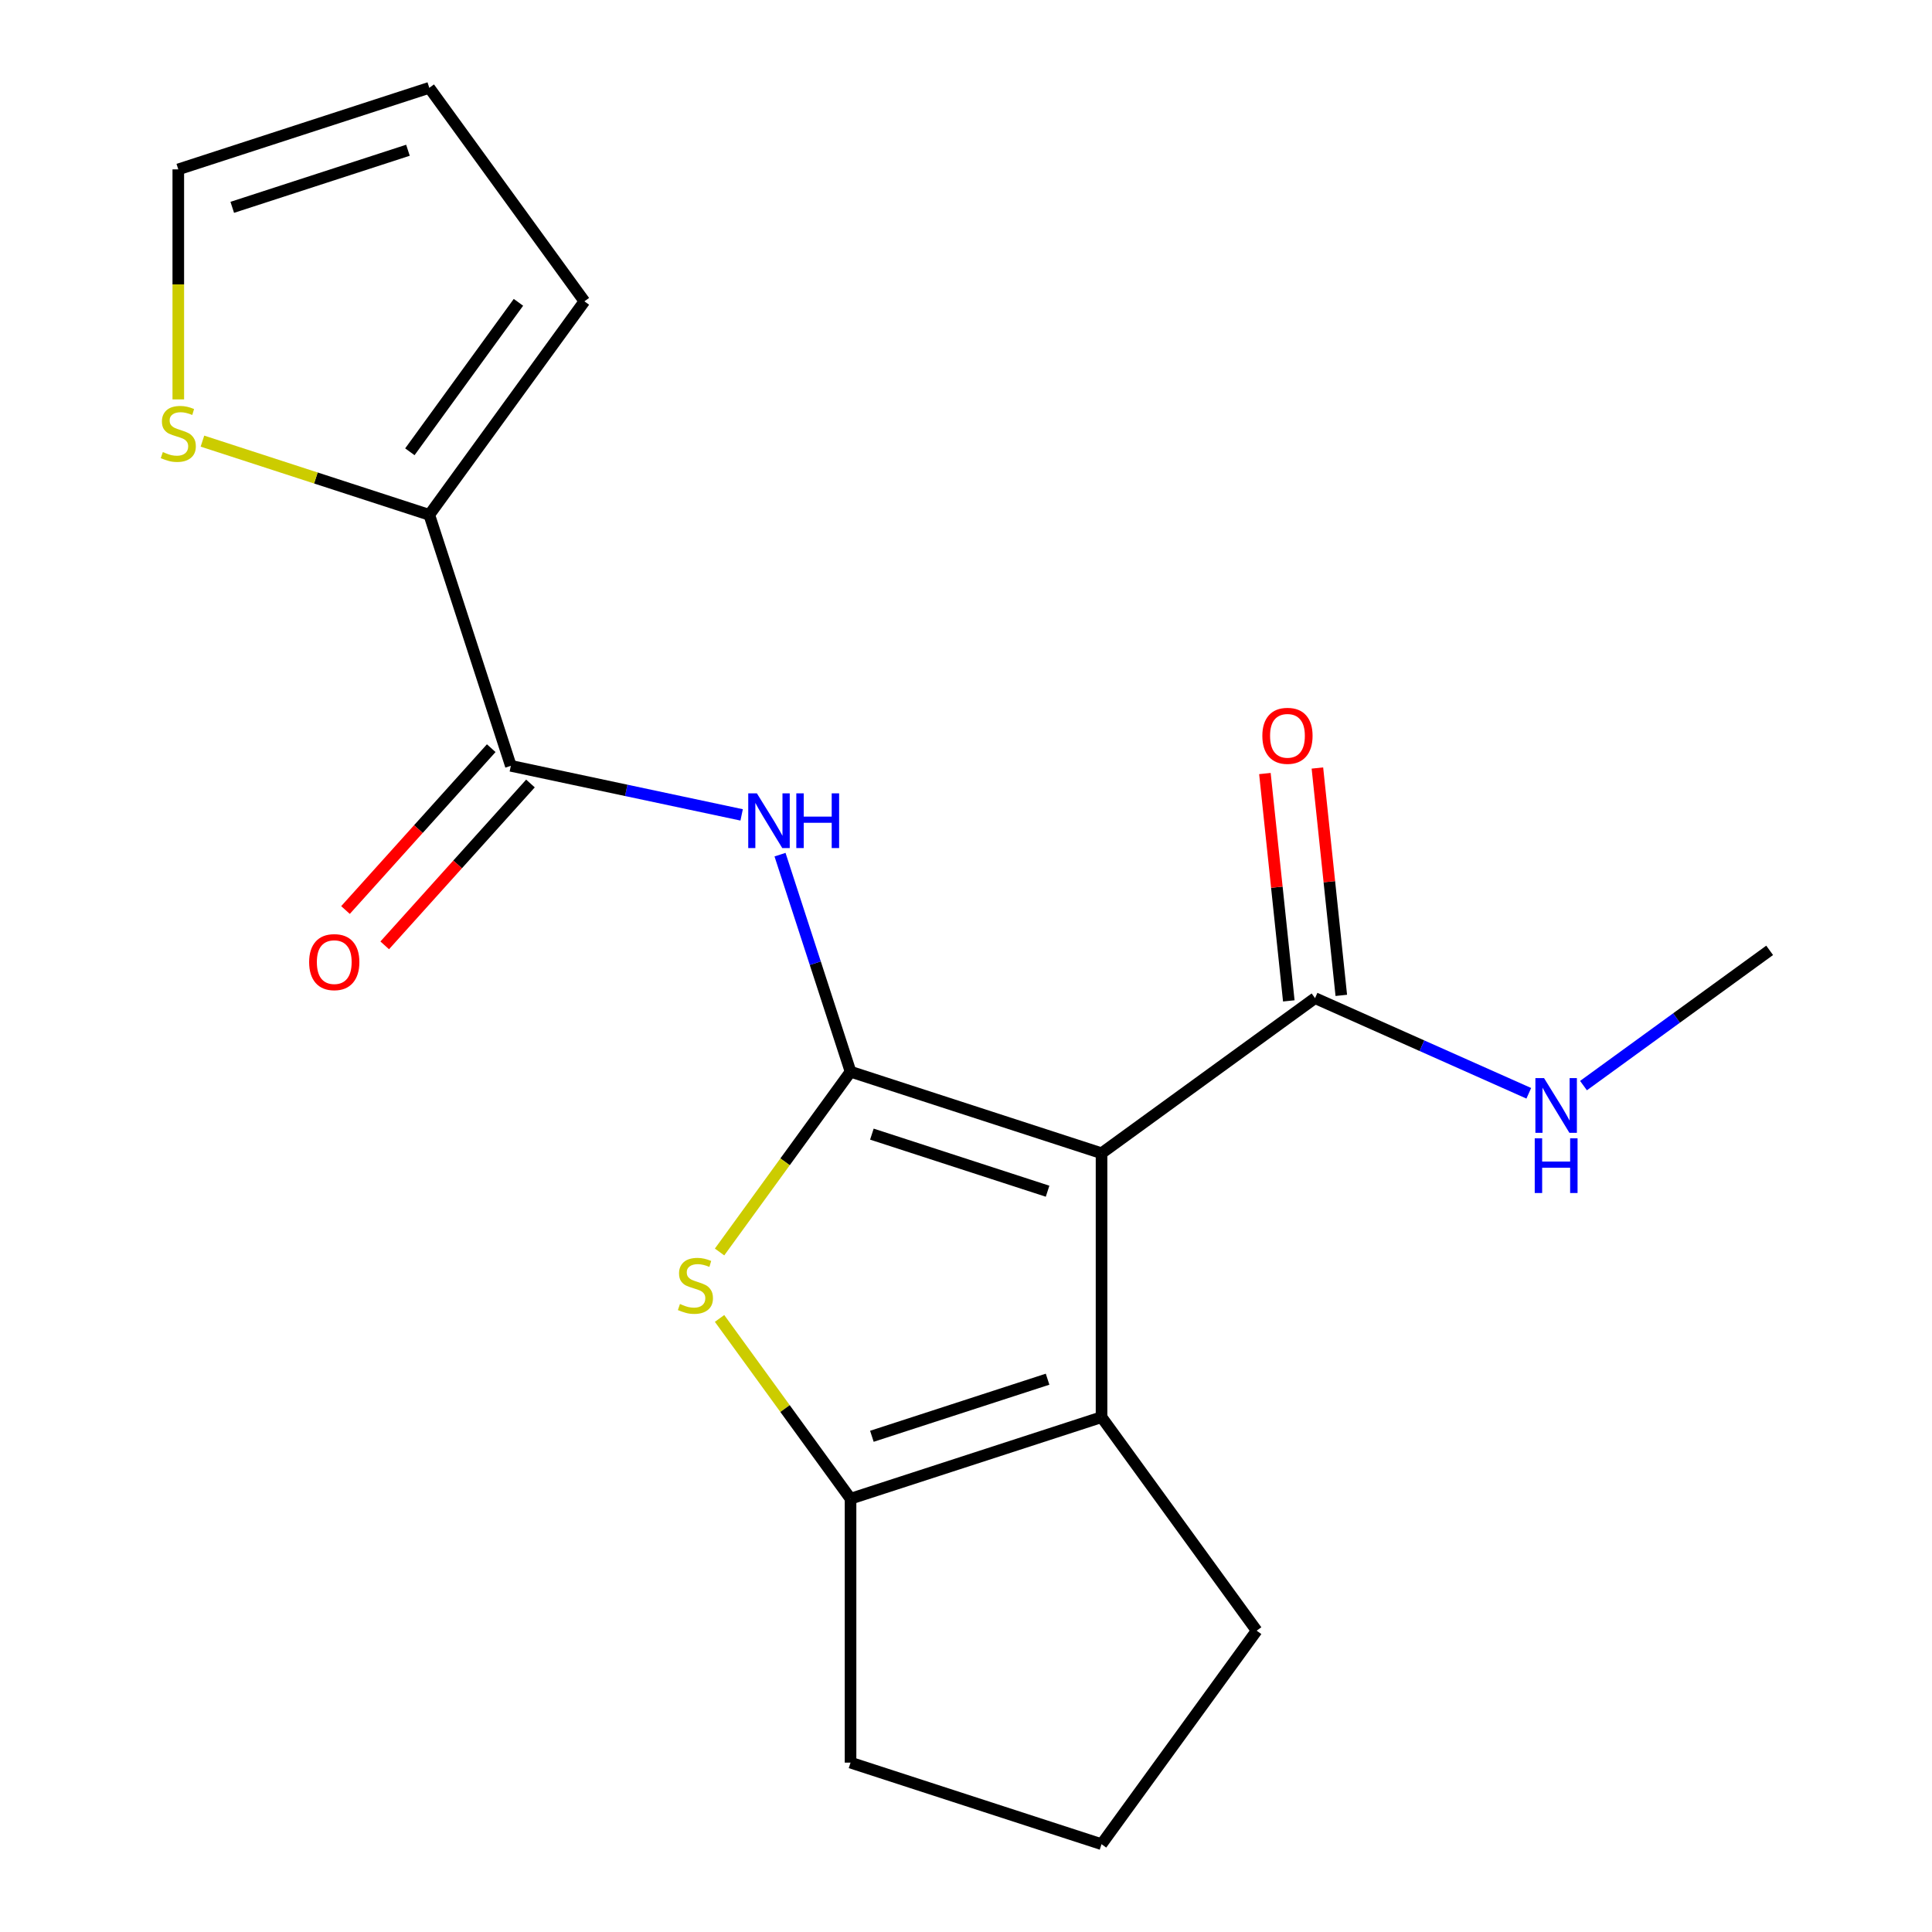 <?xml version='1.0' encoding='iso-8859-1'?>
<svg version='1.1' baseProfile='full'
              xmlns='http://www.w3.org/2000/svg'
                      xmlns:rdkit='http://www.rdkit.org/xml'
                      xmlns:xlink='http://www.w3.org/1999/xlink'
                  xml:space='preserve'
width='1000px' height='1000px' viewBox='0 0 1000 1000'>
<!-- END OF HEADER -->
<rect style='opacity:1.0;fill:#FFFFFF;stroke:none' width='1000' height='1000' x='0' y='0'> </rect>
<path class='bond-0' d='M 440.239,554.709 L 570.154,596.921' style='fill:none;fill-rule:evenodd;stroke:#000000;stroke-width:6px;stroke-linecap:butt;stroke-linejoin:miter;stroke-opacity:1' />
<path class='bond-0' d='M 451.284,587.024 L 542.225,616.572' style='fill:none;fill-rule:evenodd;stroke:#000000;stroke-width:6px;stroke-linecap:butt;stroke-linejoin:miter;stroke-opacity:1' />
<path class='bond-1' d='M 440.239,554.709 L 406.341,601.366' style='fill:none;fill-rule:evenodd;stroke:#000000;stroke-width:6px;stroke-linecap:butt;stroke-linejoin:miter;stroke-opacity:1' />
<path class='bond-1' d='M 406.341,601.366 L 372.443,648.023' style='fill:none;fill-rule:evenodd;stroke:#CCCC00;stroke-width:6px;stroke-linecap:butt;stroke-linejoin:miter;stroke-opacity:1' />
<path class='bond-3' d='M 440.239,554.709 L 421.989,498.539' style='fill:none;fill-rule:evenodd;stroke:#000000;stroke-width:6px;stroke-linecap:butt;stroke-linejoin:miter;stroke-opacity:1' />
<path class='bond-3' d='M 421.989,498.539 L 403.738,442.369' style='fill:none;fill-rule:evenodd;stroke:#0000FF;stroke-width:6px;stroke-linecap:butt;stroke-linejoin:miter;stroke-opacity:1' />
<path class='bond-2' d='M 570.154,596.921 L 570.154,733.521' style='fill:none;fill-rule:evenodd;stroke:#000000;stroke-width:6px;stroke-linecap:butt;stroke-linejoin:miter;stroke-opacity:1' />
<path class='bond-6' d='M 570.154,596.921 L 680.666,516.629' style='fill:none;fill-rule:evenodd;stroke:#000000;stroke-width:6px;stroke-linecap:butt;stroke-linejoin:miter;stroke-opacity:1' />
<path class='bond-4' d='M 372.443,682.419 L 406.341,729.076' style='fill:none;fill-rule:evenodd;stroke:#CCCC00;stroke-width:6px;stroke-linecap:butt;stroke-linejoin:miter;stroke-opacity:1' />
<path class='bond-4' d='M 406.341,729.076 L 440.239,775.733' style='fill:none;fill-rule:evenodd;stroke:#000000;stroke-width:6px;stroke-linecap:butt;stroke-linejoin:miter;stroke-opacity:1' />
<path class='bond-15' d='M 570.154,733.521 L 650.446,844.033' style='fill:none;fill-rule:evenodd;stroke:#000000;stroke-width:6px;stroke-linecap:butt;stroke-linejoin:miter;stroke-opacity:1' />
<path class='bond-19' d='M 570.154,733.521 L 440.239,775.733' style='fill:none;fill-rule:evenodd;stroke:#000000;stroke-width:6px;stroke-linecap:butt;stroke-linejoin:miter;stroke-opacity:1' />
<path class='bond-19' d='M 542.225,713.87 L 451.284,743.418' style='fill:none;fill-rule:evenodd;stroke:#000000;stroke-width:6px;stroke-linecap:butt;stroke-linejoin:miter;stroke-opacity:1' />
<path class='bond-5' d='M 383.873,421.786 L 324.142,409.089' style='fill:none;fill-rule:evenodd;stroke:#0000FF;stroke-width:6px;stroke-linecap:butt;stroke-linejoin:miter;stroke-opacity:1' />
<path class='bond-5' d='M 324.142,409.089 L 264.412,396.393' style='fill:none;fill-rule:evenodd;stroke:#000000;stroke-width:6px;stroke-linecap:butt;stroke-linejoin:miter;stroke-opacity:1' />
<path class='bond-16' d='M 440.239,775.733 L 440.239,912.334' style='fill:none;fill-rule:evenodd;stroke:#000000;stroke-width:6px;stroke-linecap:butt;stroke-linejoin:miter;stroke-opacity:1' />
<path class='bond-7' d='M 264.412,396.393 L 222.2,266.479' style='fill:none;fill-rule:evenodd;stroke:#000000;stroke-width:6px;stroke-linecap:butt;stroke-linejoin:miter;stroke-opacity:1' />
<path class='bond-9' d='M 254.261,387.253 L 216.543,429.143' style='fill:none;fill-rule:evenodd;stroke:#000000;stroke-width:6px;stroke-linecap:butt;stroke-linejoin:miter;stroke-opacity:1' />
<path class='bond-9' d='M 216.543,429.143 L 178.826,471.032' style='fill:none;fill-rule:evenodd;stroke:#FF0000;stroke-width:6px;stroke-linecap:butt;stroke-linejoin:miter;stroke-opacity:1' />
<path class='bond-9' d='M 274.564,405.534 L 236.846,447.423' style='fill:none;fill-rule:evenodd;stroke:#000000;stroke-width:6px;stroke-linecap:butt;stroke-linejoin:miter;stroke-opacity:1' />
<path class='bond-9' d='M 236.846,447.423 L 199.129,489.313' style='fill:none;fill-rule:evenodd;stroke:#FF0000;stroke-width:6px;stroke-linecap:butt;stroke-linejoin:miter;stroke-opacity:1' />
<path class='bond-12' d='M 694.251,515.201 L 688.067,456.363' style='fill:none;fill-rule:evenodd;stroke:#000000;stroke-width:6px;stroke-linecap:butt;stroke-linejoin:miter;stroke-opacity:1' />
<path class='bond-12' d='M 688.067,456.363 L 681.883,397.524' style='fill:none;fill-rule:evenodd;stroke:#FF0000;stroke-width:6px;stroke-linecap:butt;stroke-linejoin:miter;stroke-opacity:1' />
<path class='bond-12' d='M 667.081,518.057 L 660.897,459.218' style='fill:none;fill-rule:evenodd;stroke:#000000;stroke-width:6px;stroke-linecap:butt;stroke-linejoin:miter;stroke-opacity:1' />
<path class='bond-12' d='M 660.897,459.218 L 654.713,400.38' style='fill:none;fill-rule:evenodd;stroke:#FF0000;stroke-width:6px;stroke-linecap:butt;stroke-linejoin:miter;stroke-opacity:1' />
<path class='bond-14' d='M 680.666,516.629 L 735.984,541.258' style='fill:none;fill-rule:evenodd;stroke:#000000;stroke-width:6px;stroke-linecap:butt;stroke-linejoin:miter;stroke-opacity:1' />
<path class='bond-14' d='M 735.984,541.258 L 791.302,565.887' style='fill:none;fill-rule:evenodd;stroke:#0000FF;stroke-width:6px;stroke-linecap:butt;stroke-linejoin:miter;stroke-opacity:1' />
<path class='bond-8' d='M 222.2,266.479 L 163.49,247.403' style='fill:none;fill-rule:evenodd;stroke:#000000;stroke-width:6px;stroke-linecap:butt;stroke-linejoin:miter;stroke-opacity:1' />
<path class='bond-8' d='M 163.49,247.403 L 104.781,228.327' style='fill:none;fill-rule:evenodd;stroke:#CCCC00;stroke-width:6px;stroke-linecap:butt;stroke-linejoin:miter;stroke-opacity:1' />
<path class='bond-10' d='M 222.2,266.479 L 302.492,155.967' style='fill:none;fill-rule:evenodd;stroke:#000000;stroke-width:6px;stroke-linecap:butt;stroke-linejoin:miter;stroke-opacity:1' />
<path class='bond-10' d='M 212.142,233.844 L 268.346,156.485' style='fill:none;fill-rule:evenodd;stroke:#000000;stroke-width:6px;stroke-linecap:butt;stroke-linejoin:miter;stroke-opacity:1' />
<path class='bond-11' d='M 92.285,206.732 L 92.285,147.199' style='fill:none;fill-rule:evenodd;stroke:#CCCC00;stroke-width:6px;stroke-linecap:butt;stroke-linejoin:miter;stroke-opacity:1' />
<path class='bond-11' d='M 92.285,147.199 L 92.285,87.666' style='fill:none;fill-rule:evenodd;stroke:#000000;stroke-width:6px;stroke-linecap:butt;stroke-linejoin:miter;stroke-opacity:1' />
<path class='bond-13' d='M 302.492,155.967 L 222.2,45.455' style='fill:none;fill-rule:evenodd;stroke:#000000;stroke-width:6px;stroke-linecap:butt;stroke-linejoin:miter;stroke-opacity:1' />
<path class='bond-21' d='M 92.285,87.666 L 222.2,45.455' style='fill:none;fill-rule:evenodd;stroke:#000000;stroke-width:6px;stroke-linecap:butt;stroke-linejoin:miter;stroke-opacity:1' />
<path class='bond-21' d='M 120.215,107.318 L 211.155,77.769' style='fill:none;fill-rule:evenodd;stroke:#000000;stroke-width:6px;stroke-linecap:butt;stroke-linejoin:miter;stroke-opacity:1' />
<path class='bond-18' d='M 819.612,561.905 L 867.79,526.902' style='fill:none;fill-rule:evenodd;stroke:#0000FF;stroke-width:6px;stroke-linecap:butt;stroke-linejoin:miter;stroke-opacity:1' />
<path class='bond-18' d='M 867.79,526.902 L 915.969,491.898' style='fill:none;fill-rule:evenodd;stroke:#000000;stroke-width:6px;stroke-linecap:butt;stroke-linejoin:miter;stroke-opacity:1' />
<path class='bond-20' d='M 650.446,844.033 L 570.154,954.545' style='fill:none;fill-rule:evenodd;stroke:#000000;stroke-width:6px;stroke-linecap:butt;stroke-linejoin:miter;stroke-opacity:1' />
<path class='bond-17' d='M 440.239,912.334 L 570.154,954.545' style='fill:none;fill-rule:evenodd;stroke:#000000;stroke-width:6px;stroke-linecap:butt;stroke-linejoin:miter;stroke-opacity:1' />
<path  class='atom-2' d='M 351.948 674.941
Q 352.268 675.061, 353.588 675.621
Q 354.908 676.181, 356.348 676.541
Q 357.828 676.861, 359.268 676.861
Q 361.948 676.861, 363.508 675.581
Q 365.068 674.261, 365.068 671.981
Q 365.068 670.421, 364.268 669.461
Q 363.508 668.501, 362.308 667.981
Q 361.108 667.461, 359.108 666.861
Q 356.588 666.101, 355.068 665.381
Q 353.588 664.661, 352.508 663.141
Q 351.468 661.621, 351.468 659.061
Q 351.468 655.501, 353.868 653.301
Q 356.308 651.101, 361.108 651.101
Q 364.388 651.101, 368.108 652.661
L 367.188 655.741
Q 363.788 654.341, 361.228 654.341
Q 358.468 654.341, 356.948 655.501
Q 355.428 656.621, 355.468 658.581
Q 355.468 660.101, 356.228 661.021
Q 357.028 661.941, 358.148 662.461
Q 359.308 662.981, 361.228 663.581
Q 363.788 664.381, 365.308 665.181
Q 366.828 665.981, 367.908 667.621
Q 369.028 669.221, 369.028 671.981
Q 369.028 675.901, 366.388 678.021
Q 363.788 680.101, 359.428 680.101
Q 356.908 680.101, 354.988 679.541
Q 353.108 679.021, 350.868 678.101
L 351.948 674.941
' fill='#CCCC00'/>
<path  class='atom-4' d='M 391.768 410.634
L 401.048 425.634
Q 401.968 427.114, 403.448 429.794
Q 404.928 432.474, 405.008 432.634
L 405.008 410.634
L 408.768 410.634
L 408.768 438.954
L 404.888 438.954
L 394.928 422.554
Q 393.768 420.634, 392.528 418.434
Q 391.328 416.234, 390.968 415.554
L 390.968 438.954
L 387.288 438.954
L 387.288 410.634
L 391.768 410.634
' fill='#0000FF'/>
<path  class='atom-4' d='M 412.168 410.634
L 416.008 410.634
L 416.008 422.674
L 430.488 422.674
L 430.488 410.634
L 434.328 410.634
L 434.328 438.954
L 430.488 438.954
L 430.488 425.874
L 416.008 425.874
L 416.008 438.954
L 412.168 438.954
L 412.168 410.634
' fill='#0000FF'/>
<path  class='atom-9' d='M 84.285 233.987
Q 84.606 234.107, 85.925 234.667
Q 87.246 235.227, 88.686 235.587
Q 90.165 235.907, 91.606 235.907
Q 94.285 235.907, 95.846 234.627
Q 97.406 233.307, 97.406 231.027
Q 97.406 229.467, 96.606 228.507
Q 95.846 227.547, 94.645 227.027
Q 93.445 226.507, 91.445 225.907
Q 88.925 225.147, 87.406 224.427
Q 85.925 223.707, 84.846 222.187
Q 83.805 220.667, 83.805 218.107
Q 83.805 214.547, 86.206 212.347
Q 88.645 210.147, 93.445 210.147
Q 96.725 210.147, 100.446 211.707
L 99.525 214.787
Q 96.126 213.387, 93.566 213.387
Q 90.805 213.387, 89.285 214.547
Q 87.766 215.667, 87.805 217.627
Q 87.805 219.147, 88.566 220.067
Q 89.365 220.987, 90.486 221.507
Q 91.645 222.027, 93.566 222.627
Q 96.126 223.427, 97.645 224.227
Q 99.165 225.027, 100.246 226.667
Q 101.366 228.267, 101.366 231.027
Q 101.366 234.947, 98.725 237.067
Q 96.126 239.147, 91.766 239.147
Q 89.246 239.147, 87.326 238.587
Q 85.445 238.067, 83.206 237.147
L 84.285 233.987
' fill='#CCCC00'/>
<path  class='atom-10' d='M 160.009 497.987
Q 160.009 491.187, 163.369 487.387
Q 166.729 483.587, 173.009 483.587
Q 179.289 483.587, 182.649 487.387
Q 186.009 491.187, 186.009 497.987
Q 186.009 504.867, 182.609 508.787
Q 179.209 512.667, 173.009 512.667
Q 166.769 512.667, 163.369 508.787
Q 160.009 504.907, 160.009 497.987
M 173.009 509.467
Q 177.329 509.467, 179.649 506.587
Q 182.009 503.667, 182.009 497.987
Q 182.009 492.427, 179.649 489.627
Q 177.329 486.787, 173.009 486.787
Q 168.689 486.787, 166.329 489.587
Q 164.009 492.387, 164.009 497.987
Q 164.009 503.707, 166.329 506.587
Q 168.689 509.467, 173.009 509.467
' fill='#FF0000'/>
<path  class='atom-13' d='M 653.388 380.857
Q 653.388 374.057, 656.748 370.257
Q 660.108 366.457, 666.388 366.457
Q 672.668 366.457, 676.028 370.257
Q 679.388 374.057, 679.388 380.857
Q 679.388 387.737, 675.988 391.657
Q 672.588 395.537, 666.388 395.537
Q 660.148 395.537, 656.748 391.657
Q 653.388 387.777, 653.388 380.857
M 666.388 392.337
Q 670.708 392.337, 673.028 389.457
Q 675.388 386.537, 675.388 380.857
Q 675.388 375.297, 673.028 372.497
Q 670.708 369.657, 666.388 369.657
Q 662.068 369.657, 659.708 372.457
Q 657.388 375.257, 657.388 380.857
Q 657.388 386.577, 659.708 389.457
Q 662.068 392.337, 666.388 392.337
' fill='#FF0000'/>
<path  class='atom-15' d='M 799.197 558.03
L 808.477 573.03
Q 809.397 574.51, 810.877 577.19
Q 812.357 579.87, 812.437 580.03
L 812.437 558.03
L 816.197 558.03
L 816.197 586.35
L 812.317 586.35
L 802.357 569.95
Q 801.197 568.03, 799.957 565.83
Q 798.757 563.63, 798.397 562.95
L 798.397 586.35
L 794.717 586.35
L 794.717 558.03
L 799.197 558.03
' fill='#0000FF'/>
<path  class='atom-15' d='M 794.377 589.182
L 798.217 589.182
L 798.217 601.222
L 812.697 601.222
L 812.697 589.182
L 816.537 589.182
L 816.537 617.502
L 812.697 617.502
L 812.697 604.422
L 798.217 604.422
L 798.217 617.502
L 794.377 617.502
L 794.377 589.182
' fill='#0000FF'/>
</svg>
